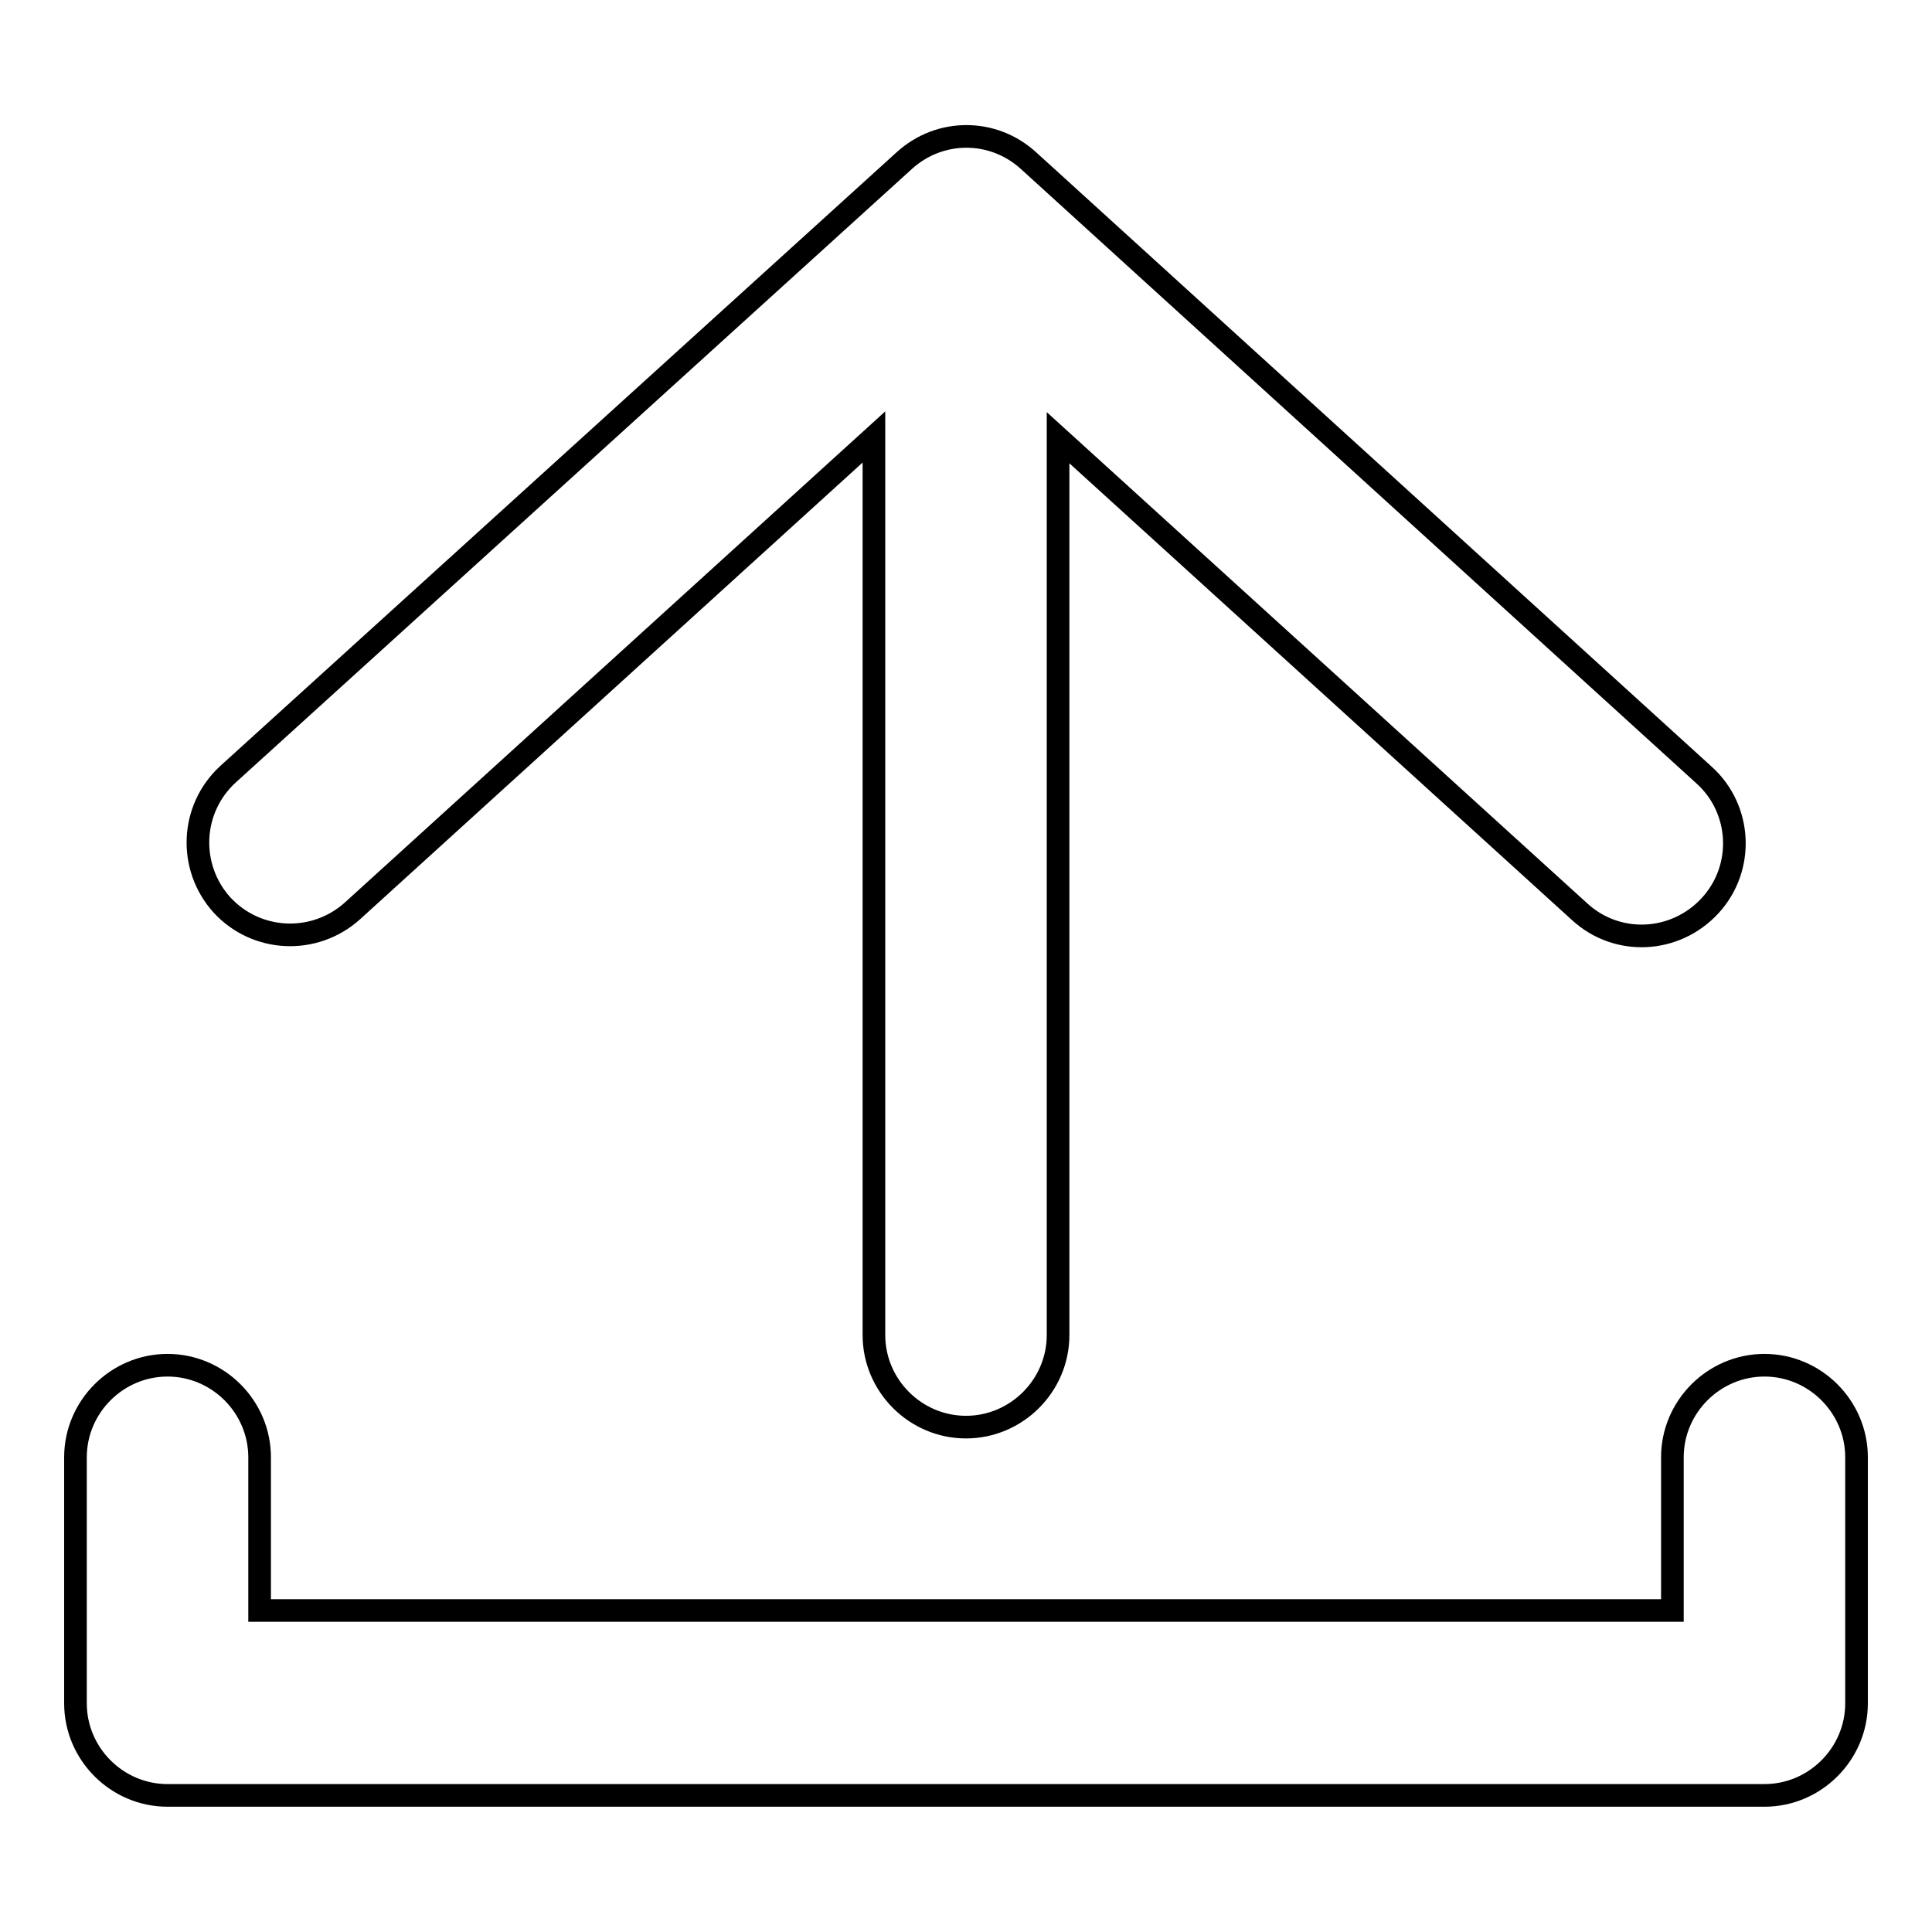 <?xml version="1.0" encoding="utf-8"?>
<!-- Svg Vector Icons : http://www.onlinewebfonts.com/icon -->
<!DOCTYPE svg PUBLIC "-//W3C//DTD SVG 1.1//EN" "http://www.w3.org/Graphics/SVG/1.1/DTD/svg11.dtd">
<svg version="1.1" xmlns="http://www.w3.org/2000/svg" xmlns:xlink="http://www.w3.org/1999/xlink" x="0px" y="0px" viewBox="0 0 256 256" enable-background="new 0 0 256 256" xml:space="preserve">
<g> <path stroke-width="3" fill-opacity="0" stroke="#000000"  d="M119.8,21.3c4.7-4.3,11.8-4.3,16.5,0l89.5,81.4c5,4.5,5.4,12.3,0.8,17.3s-12.3,5.4-17.3,0.8l0,0l-69.1-62.8 v118.9c0,6.7-5.5,12.2-12.2,12.2c-6.7,0-12.2-5.5-12.2-12.2V57.9l-69.1,62.8c-5,4.5-12.7,4.2-17.3-0.8c-4.5-5-4.2-12.7,0.8-17.3 L119.8,21.3z M246,225.7c0,6.7-5.5,12.2-12.2,12.2l0,0H22.2c-6.7,0-12.2-5.5-12.2-12.2l0,0v-32.6c0-6.7,5.5-12.2,12.2-12.2 c6.7,0,12.2,5.5,12.2,12.2c0,0,0,0,0,0v20.3h187.2v-20.3c0-6.7,5.5-12.2,12.2-12.2c6.7,0,12.2,5.5,12.2,12.2V225.7z"/></g>
</svg>